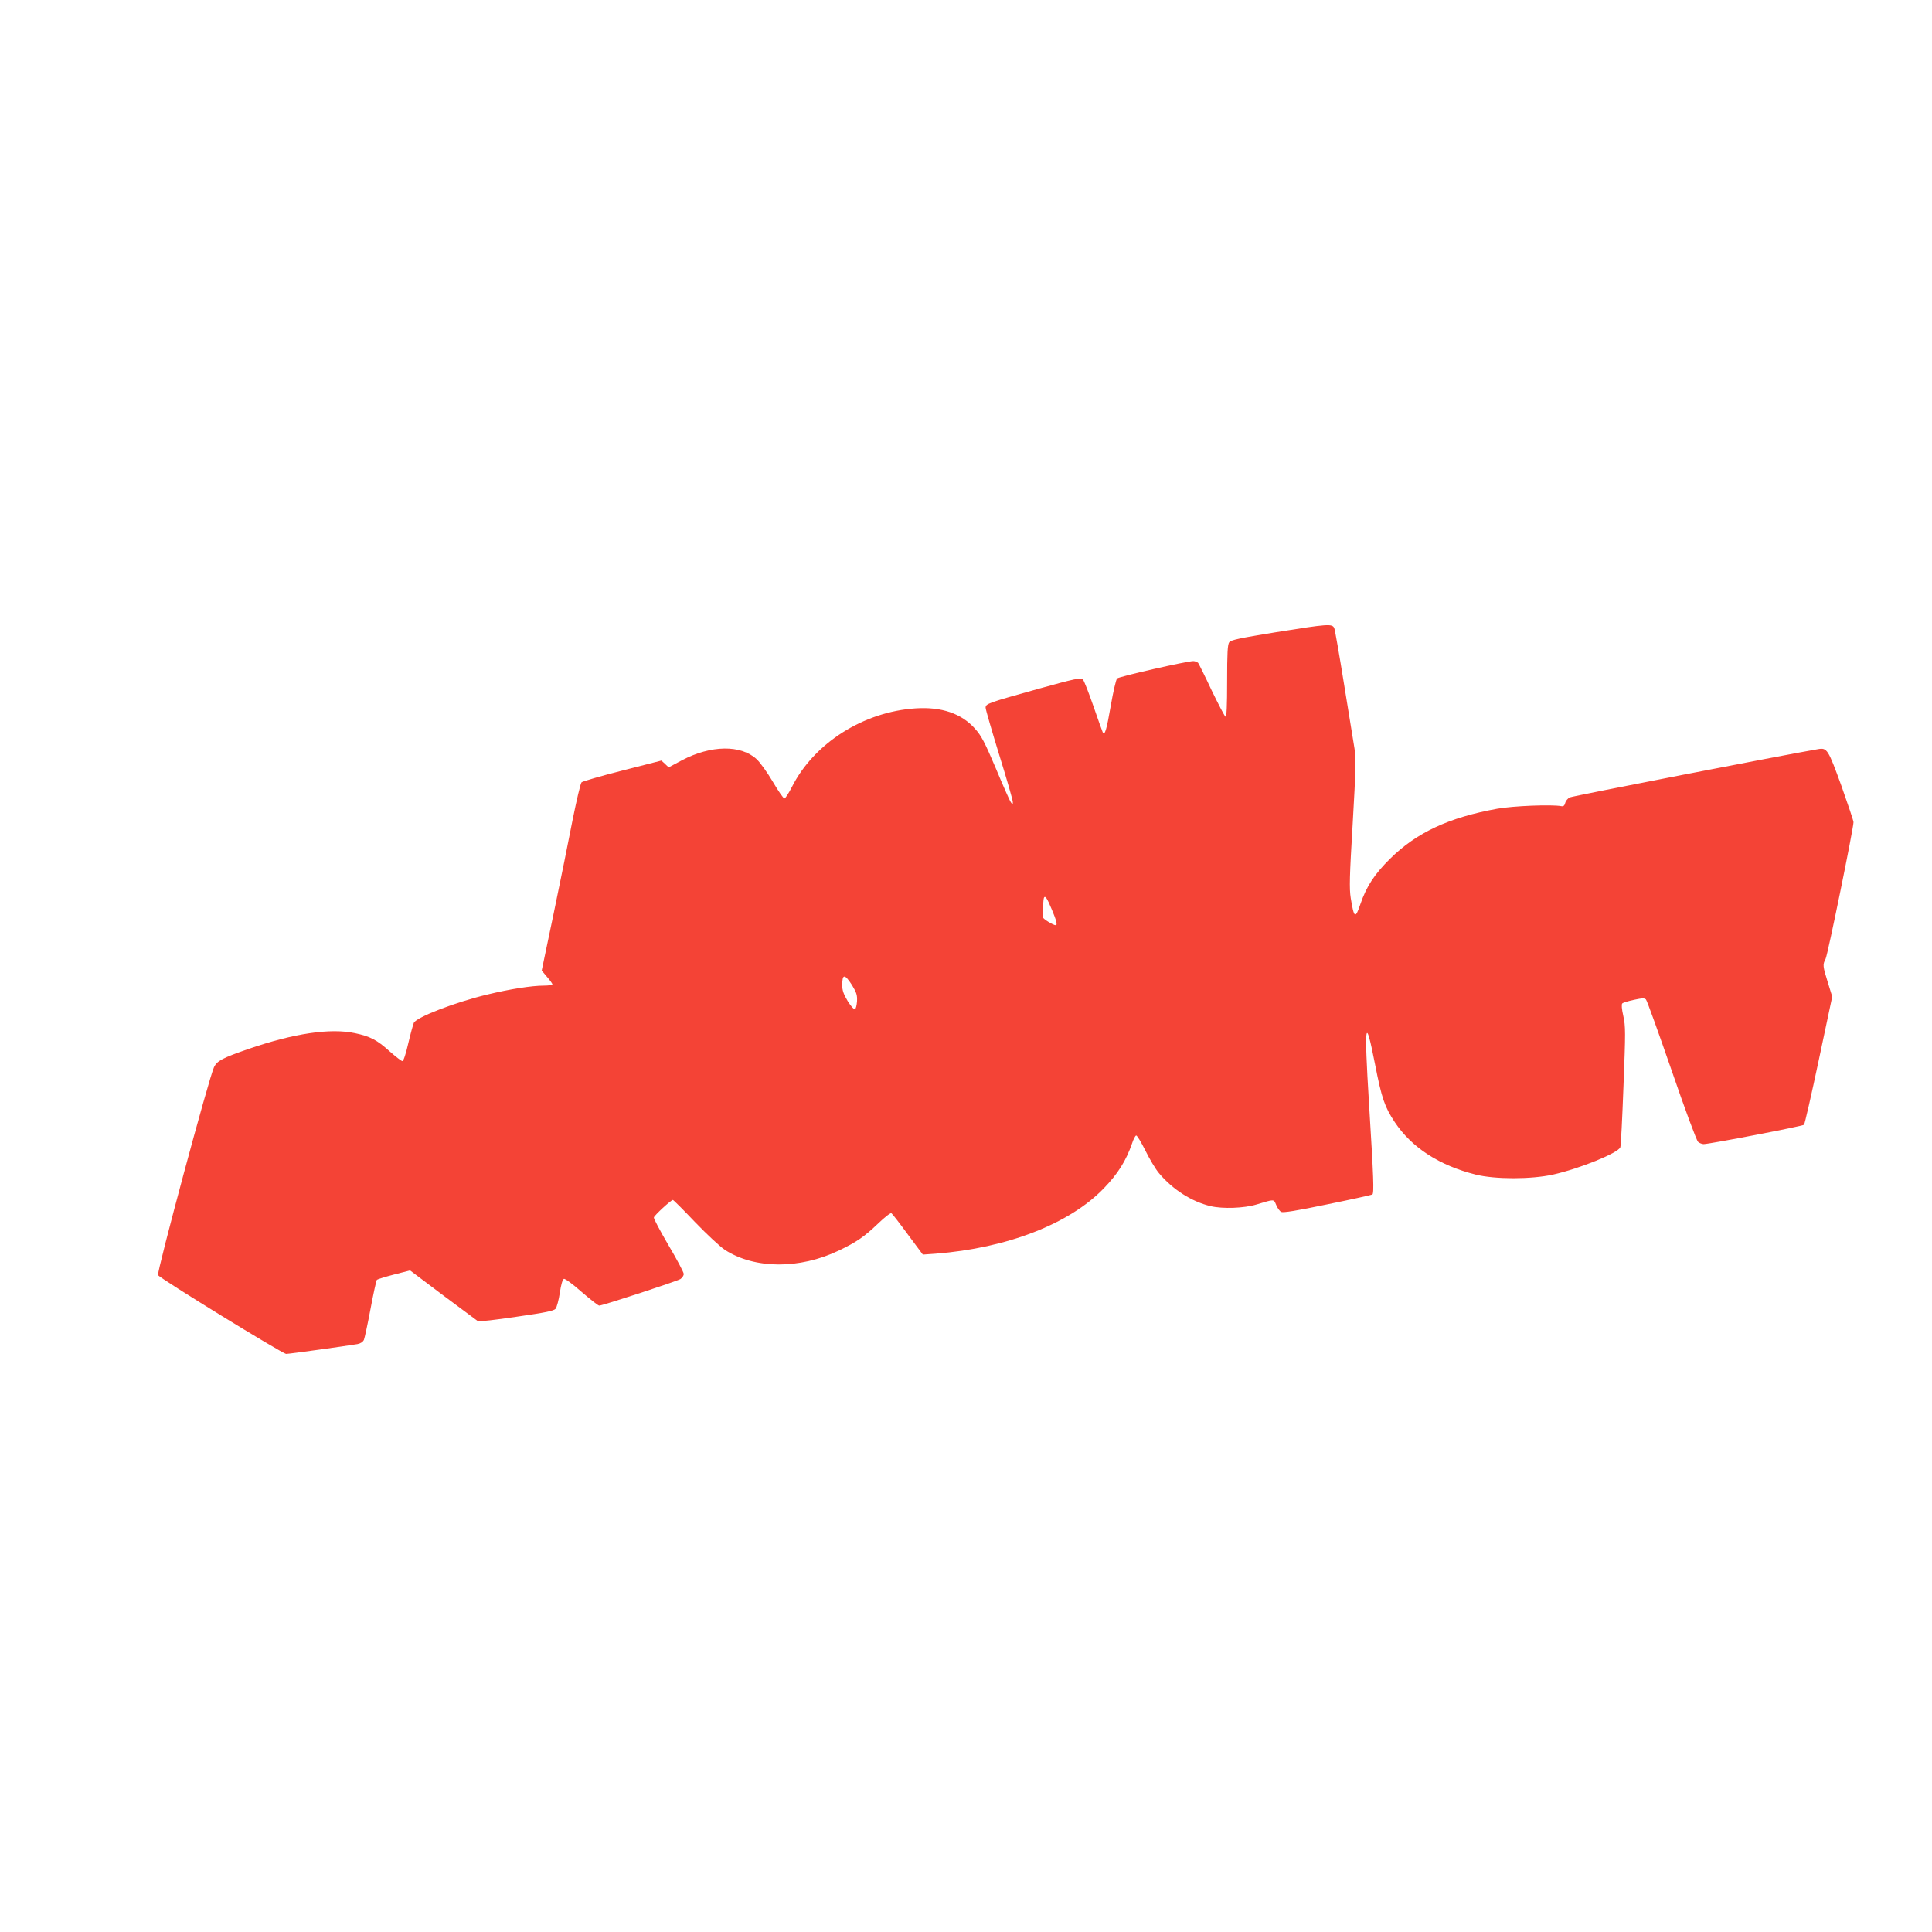 <?xml version="1.0" standalone="no"?>
<!DOCTYPE svg PUBLIC "-//W3C//DTD SVG 20010904//EN"
 "http://www.w3.org/TR/2001/REC-SVG-20010904/DTD/svg10.dtd">
<svg version="1.0" xmlns="http://www.w3.org/2000/svg"
 width="1280pt" height="1280pt" viewBox="0 0 1280 1280"
 preserveAspectRatio="xMidYMid meet">
<g transform="translate(0,1280) scale(0.1,-0.1)"
fill="#f44336" stroke="none">
<path d="M8451 8611 c-240 -39 -296 -51 -307 -66 -11 -15 -14 -72 -14 -258 0
-163 -3 -238 -11 -235 -5 2 -46 80 -91 173 -44 94 -85 176 -90 183 -6 6 -20
12 -32 12 -43 0 -491 -102 -505 -115 -7 -7 -26 -88 -42 -181 -28 -161 -39
-198 -53 -176 -3 6 -31 84 -62 174 -31 89 -62 169 -70 177 -12 13 -51 5 -296
-63 -333 -93 -348 -98 -348 -125 0 -12 41 -152 90 -312 50 -160 90 -300 90
-312 0 -21 0 -21 -13 -2 -8 11 -53 113 -100 226 -74 174 -95 214 -138 262 -89
100 -221 145 -392 134 -346 -22 -675 -231 -821 -522 -21 -41 -43 -75 -49 -75
-7 0 -41 50 -77 111 -36 61 -84 128 -107 149 -104 97 -303 94 -495 -7 l-88
-47 -24 23 -24 22 -258 -66 c-143 -36 -265 -72 -271 -78 -7 -7 -33 -118 -59
-247 -25 -129 -81 -407 -125 -618 l-80 -382 35 -42 c20 -23 36 -45 36 -50 0
-4 -26 -8 -57 -8 -79 0 -226 -23 -374 -59 -213 -51 -467 -149 -487 -187 -5
-11 -22 -72 -37 -136 -16 -71 -32 -118 -39 -118 -7 0 -45 30 -86 66 -82 74
-128 98 -228 119 -163 35 -405 -1 -707 -105 -170 -59 -207 -78 -227 -120 -32
-65 -381 -1362 -371 -1378 14 -23 826 -522 849 -522 20 0 395 52 472 65 21 4
36 14 43 28 5 12 25 105 44 206 19 102 38 188 42 192 5 4 56 20 114 35 l106
27 219 -165 c121 -90 224 -167 230 -171 7 -4 122 9 255 29 195 28 247 39 260
53 8 11 21 58 28 106 8 54 18 88 27 92 8 3 58 -34 117 -86 58 -50 110 -91 117
-91 22 0 514 161 538 176 12 8 22 23 22 34 0 10 -45 96 -101 190 -55 94 -99
177 -97 184 3 14 114 116 126 116 4 0 70 -66 147 -147 78 -81 166 -163 198
-184 197 -127 494 -129 755 -4 117 56 168 91 262 181 42 40 80 70 86 66 6 -4
55 -67 109 -141 l99 -133 85 6 c473 37 886 197 1113 432 94 97 148 183 188
298 9 28 21 51 27 53 6 2 33 -43 61 -99 28 -57 68 -124 90 -150 91 -109 217
-189 342 -219 81 -19 222 -14 305 11 120 36 113 37 130 -3 8 -20 23 -41 33
-46 13 -7 100 7 306 50 158 32 292 62 298 65 12 8 9 104 -22 604 -33 539 -25
590 40 259 44 -226 64 -283 131 -384 113 -169 296 -287 536 -347 129 -32 366
-32 512 0 178 40 431 143 446 181 4 9 13 191 21 406 14 358 14 395 -1 463 -11
49 -13 78 -7 84 6 6 41 16 78 24 55 12 70 12 79 2 7 -7 83 -219 170 -470 86
-251 165 -464 175 -473 9 -8 26 -15 37 -15 38 0 656 119 665 128 5 5 49 198
98 429 l89 420 -29 94 c-34 109 -35 118 -15 156 14 26 185 865 185 906 0 9
-37 119 -81 243 -87 239 -94 251 -153 241 -228 -39 -1627 -311 -1646 -320 -13
-7 -27 -23 -30 -37 -5 -18 -12 -24 -26 -21 -64 12 -318 2 -424 -17 -321 -58
-535 -158 -711 -332 -103 -102 -156 -183 -196 -300 -34 -100 -42 -95 -64 40
-10 63 -8 143 13 495 21 360 22 431 12 495 -7 41 -38 233 -69 425 -31 193 -60
360 -65 373 -13 31 -40 29 -389 -27z m-1482 -1838 c29 -68 38 -103 26 -103
-17 0 -85 42 -86 53 -2 32 3 123 8 130 8 14 20 -3 52 -80z m-1324 -500 c30
-50 35 -65 33 -107 -2 -27 -8 -51 -14 -53 -7 -2 -28 23 -48 55 -27 45 -36 71
-36 104 0 77 16 77 65 1z"/>
</g>
</svg>
